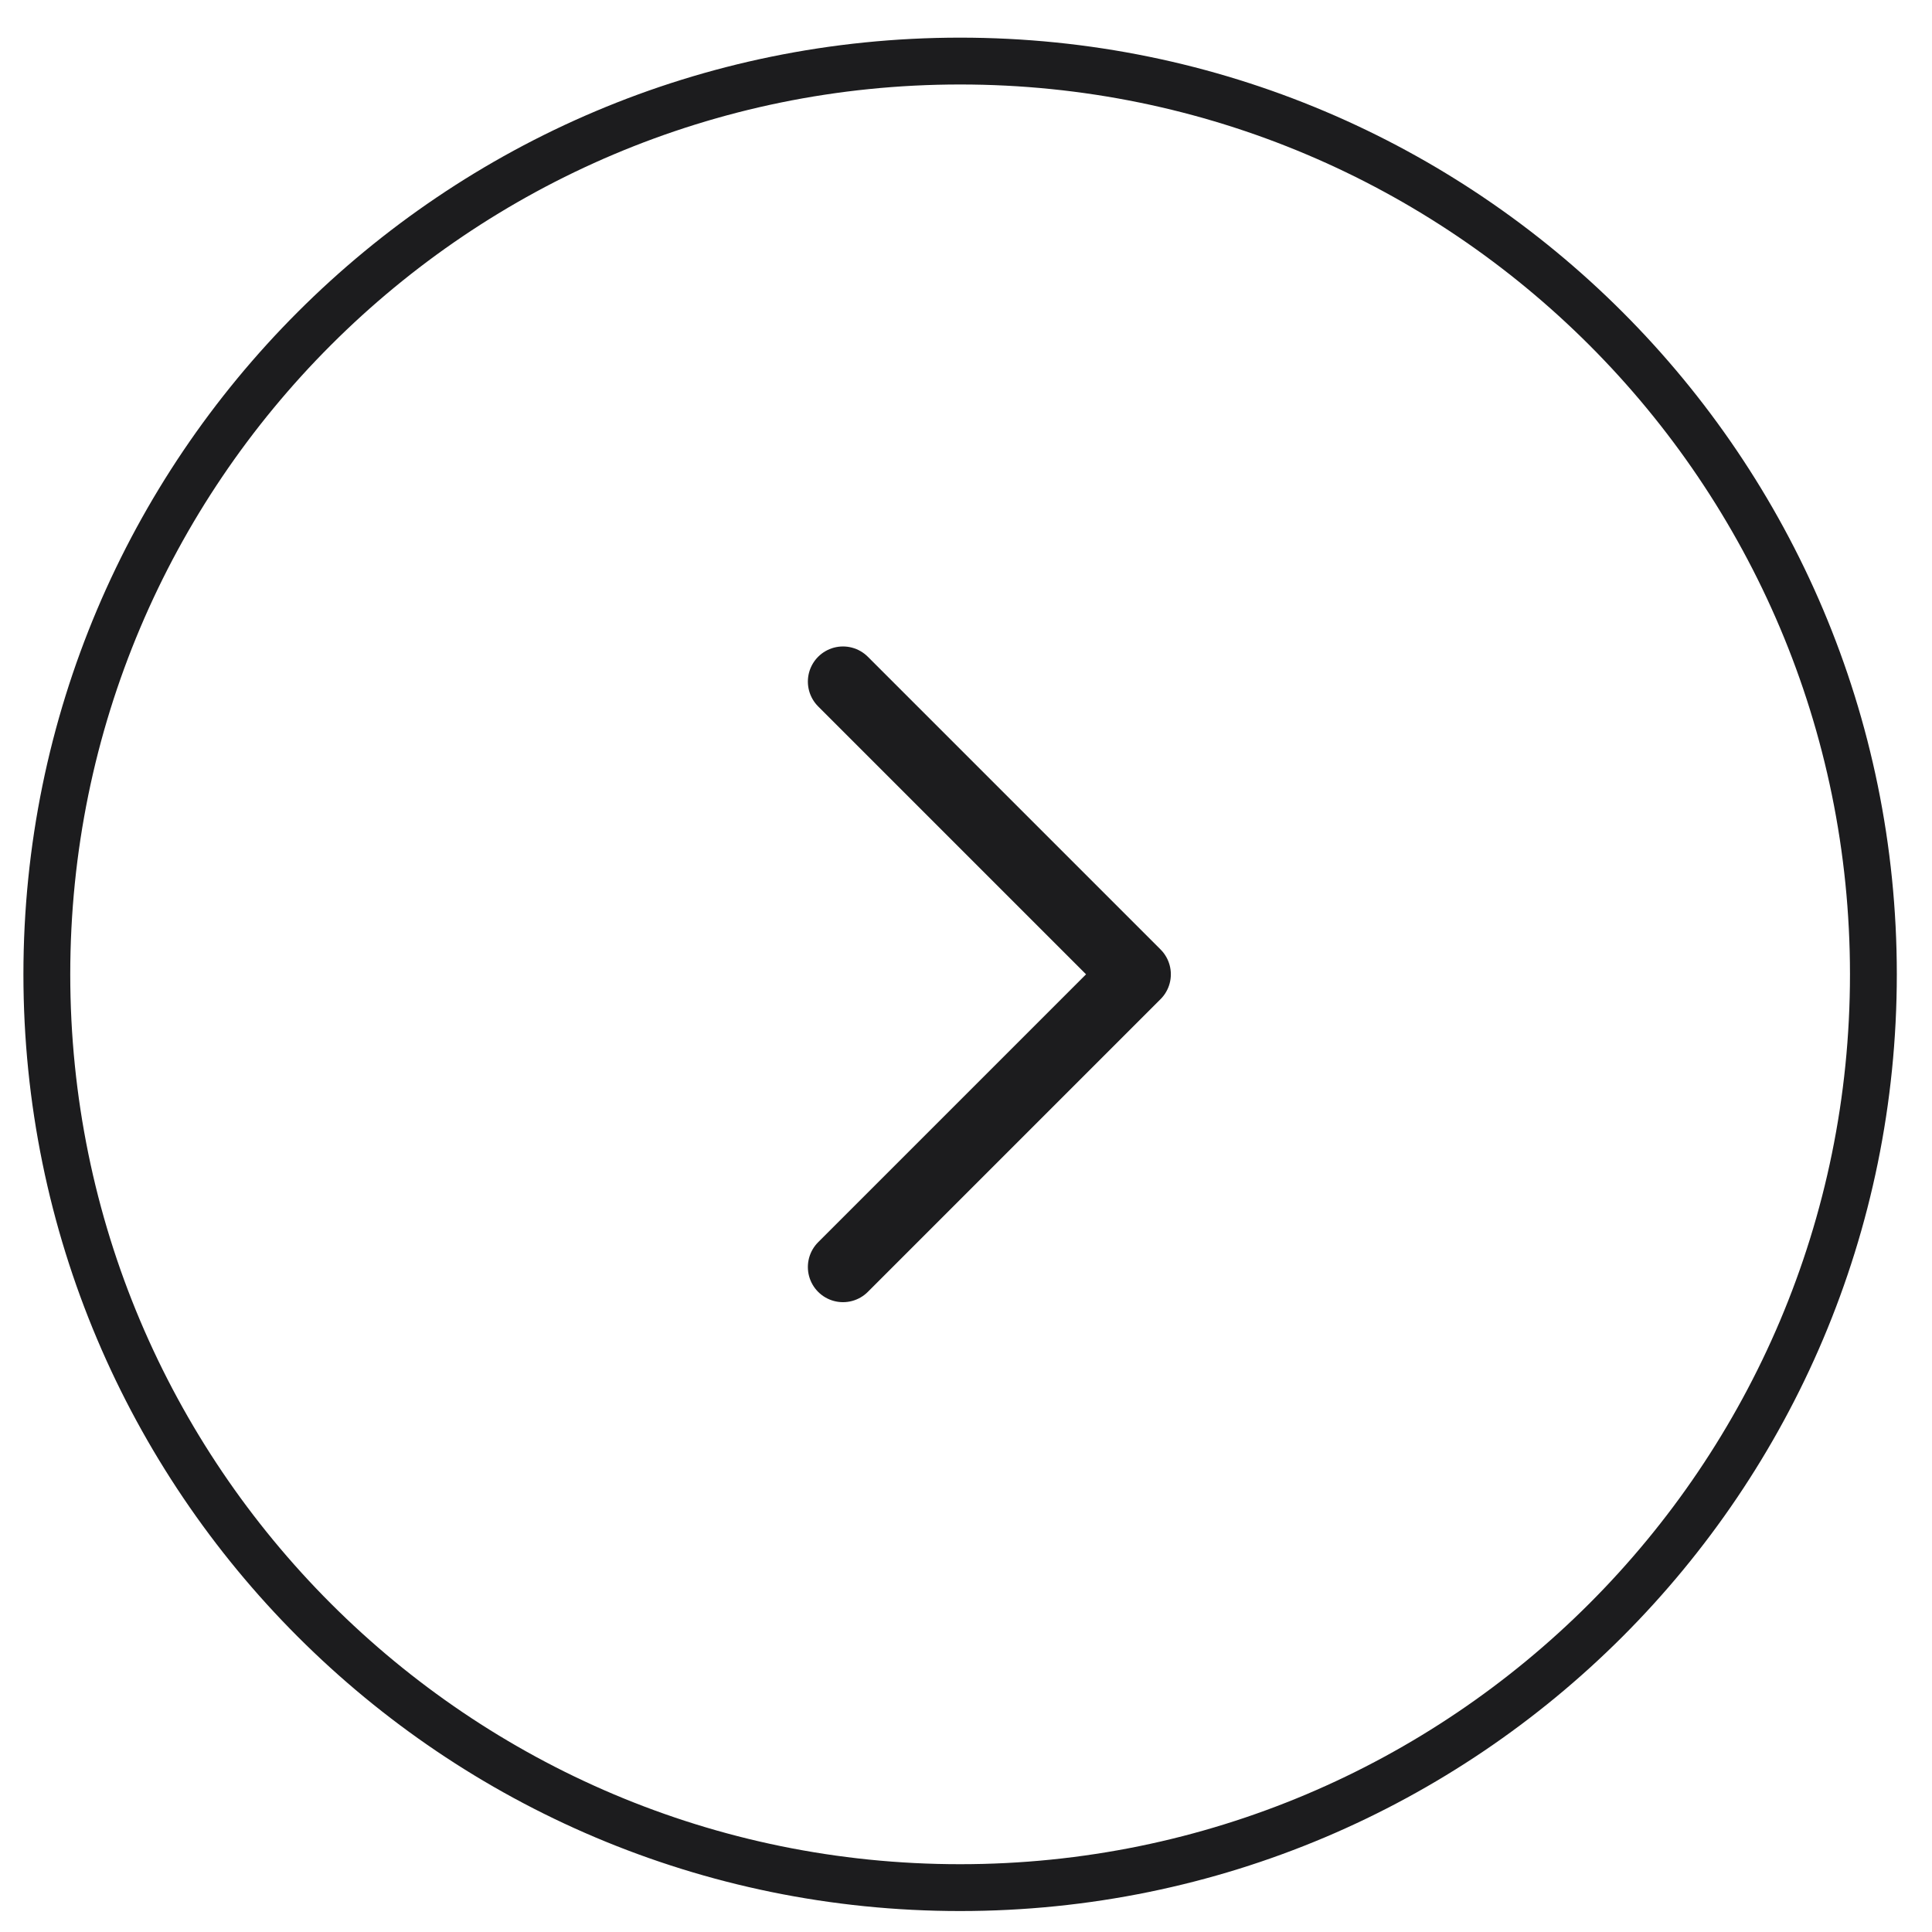 <svg width="33" height="33" viewBox="0 0 33 33" fill="none" xmlns="http://www.w3.org/2000/svg">
<path d="M16.399 1.043C25.015 1.043 31.999 8.027 31.999 16.642C31.999 25.258 25.015 32.242 16.399 32.242C7.784 32.242 0.8 25.258 0.8 16.642C0.8 8.027 7.784 1.043 16.399 1.043Z" stroke="#1C1C1E" stroke-width="0.8"/>
<path d="M14.399 11.642L19.399 16.642L14.399 21.642" stroke="#1C1C1E" stroke-width="1.2" stroke-linecap="round" stroke-linejoin="round"/>
</svg>
